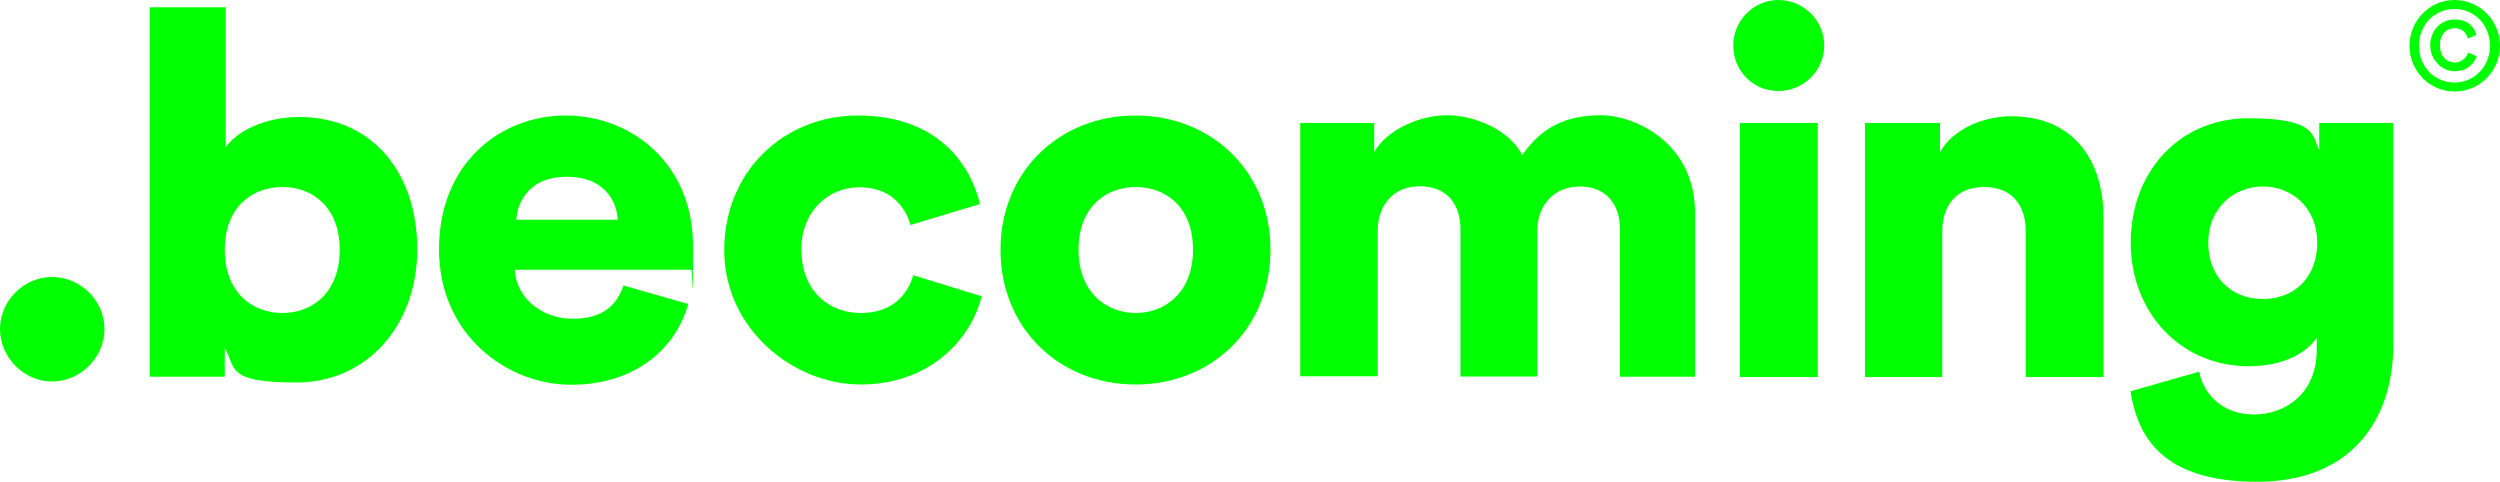 <?xml version="1.0" encoding="UTF-8"?>
<svg id="Calque_1" xmlns="http://www.w3.org/2000/svg" version="1.1" viewBox="0 0 1000 192.7">
  <!-- Generator: Adobe Illustrator 29.7.0, SVG Export Plug-In . SVG Version: 2.1.1 Build 138)  -->
  <defs>
    <style>
      .st0 {
        fill: lime;
      }
    </style>
  </defs>
  <path class="st0" d="M976,18.2c0,4.5,2.8,6.8,5.9,6.8s5-2.5,5.4-4l3.4,1.5c-.9,2.8-3.7,6-8.8,6s-9.8-4.5-9.8-10.4,4.2-10.3,9.8-10.3,7.9,3.3,8.7,6.2l-3.5,1.4c-.4-1.9-1.9-4.1-5.2-4.1s-5.9,2.3-5.9,6.8ZM981.8,33c7.9,0,14.2-6.4,14.2-14.7s-6.2-14.7-14.2-14.7-14.2,6.3-14.2,14.7,6.2,14.7,14.2,14.7ZM981.8,0c10.1,0,18.2,8.2,18.2,18.3s-8.1,18.3-18.2,18.3-18-8.3-18-18.3,8-18.3,18-18.3Z"/>
  <path class="st0" d="M926.9,97.1c0-13.9-10-22.5-21.7-22.5s-21.9,8.6-21.9,22.5,9.4,22.5,21.9,22.5,21.7-8.6,21.7-22.5ZM879.7,148.8c2,9.8,10.2,17,21.9,17s25.1-7.6,25.1-26v-4.7c-3.7,5.5-12.5,11.4-27.2,11.4-27,0-47.2-21.2-47.2-49.5s19.4-49.7,47.2-49.7,25.3,7.4,28.2,12.7v-10.8h29.6v88.9c0,29.2-16.3,54.6-54.4,54.6s-47.8-18-50.7-36.2l27.4-7.8Z"/>
  <path class="st0" d="M777.1,150.8h-31.1V49.2h30v11.6c5.5-9.6,18-14.3,28.4-14.3,25.5,0,37,18.2,37,40.5v63.8h-31.1v-58.4c0-10-5.3-17.6-16.6-17.6s-16.8,7.6-16.8,17.8v58.2Z"/>
  <path class="st0" d="M696,49.2h31.1v101.6h-31.1V49.2ZM711.3,0c10.2,0,18.4,8.2,18.4,18.2s-8.2,18.2-18.4,18.2-18-8.2-18-18.2,8.2-18.2,18-18.2Z"/>
  <path class="st0" d="M520.1,150.8V49.2h29.6v11.6c5.1-9,18.2-14.7,29.2-14.7s24.9,5.9,30,15.9c8-11.4,17.8-15.9,31.5-15.9s37.6,11.2,37.6,38.8v65.8h-30v-58.9c0-9.6-5.1-17.2-16.1-17.2s-17,8.4-17,17.4v58.6h-30.7v-58.9c0-9.6-5.1-17.2-16.3-17.2s-16.8,8.4-16.8,17.6v58.4h-31.1Z"/>
  <path class="st0" d="M477.2,99.9c0-17.2-11-25.1-22.9-25.1s-22.9,8-22.9,25.1,11.2,25.3,22.9,25.3,22.9-8.2,22.9-25.3ZM508.2,99.9c0,31.5-23.5,53.9-54,53.9s-54-22.5-54-53.9,23.7-53.7,54-53.7,54,22.3,54,53.7Z"/>
  <path class="st0" d="M320.6,100.1c0,16.1,10.8,25.1,23.7,25.1s18.8-7.6,21-15.1l27.4,8.4c-4.5,17.8-21.3,35.3-48.4,35.3s-54.6-22.3-54.6-53.7,23.7-53.9,53.5-53.9,44.3,17.2,48.8,35.4l-27.8,8.4c-2.2-7.8-8.4-15.1-20.4-15.1s-23.3,9-23.3,25.3Z"/>
  <path class="st0" d="M247.1,87.9c-.4-7.8-5.7-17.2-20.4-17.2s-19.6,9.6-20.2,17.2h40.7ZM275.3,121.6c-4.9,17.6-21,32.3-46.8,32.3s-52.9-20-52.9-54.2,24.3-53.5,50.7-53.5,50.9,19.4,50.9,52.1-.4,9-.6,9.6h-70.7c.6,11.4,11,19.6,23.1,19.6s17.6-5.3,20.4-13.3l25.9,7.4Z"/>
  <path class="st0" d="M113,74.8c-12.1,0-23.1,8-23.1,25.1s11,25.3,23.1,25.3,22.9-8.4,22.9-25.3-10.8-25.1-22.9-25.1ZM59.9,150.8V2.9h30.4v56c4.3-6.3,15.5-12.1,29.4-12.1,29.4,0,47.2,22.5,47.2,52.9s-20,53.3-48.4,53.3-23.9-5.9-28.6-13.7v11.4h-30Z"/>
  <path class="st0" d="M20.8,110.8c11.4,0,21,9.4,21,20.8s-9.6,21-21,21S0,142.8,0,131.6s9.4-20.8,20.8-20.8Z"/>
</svg>
